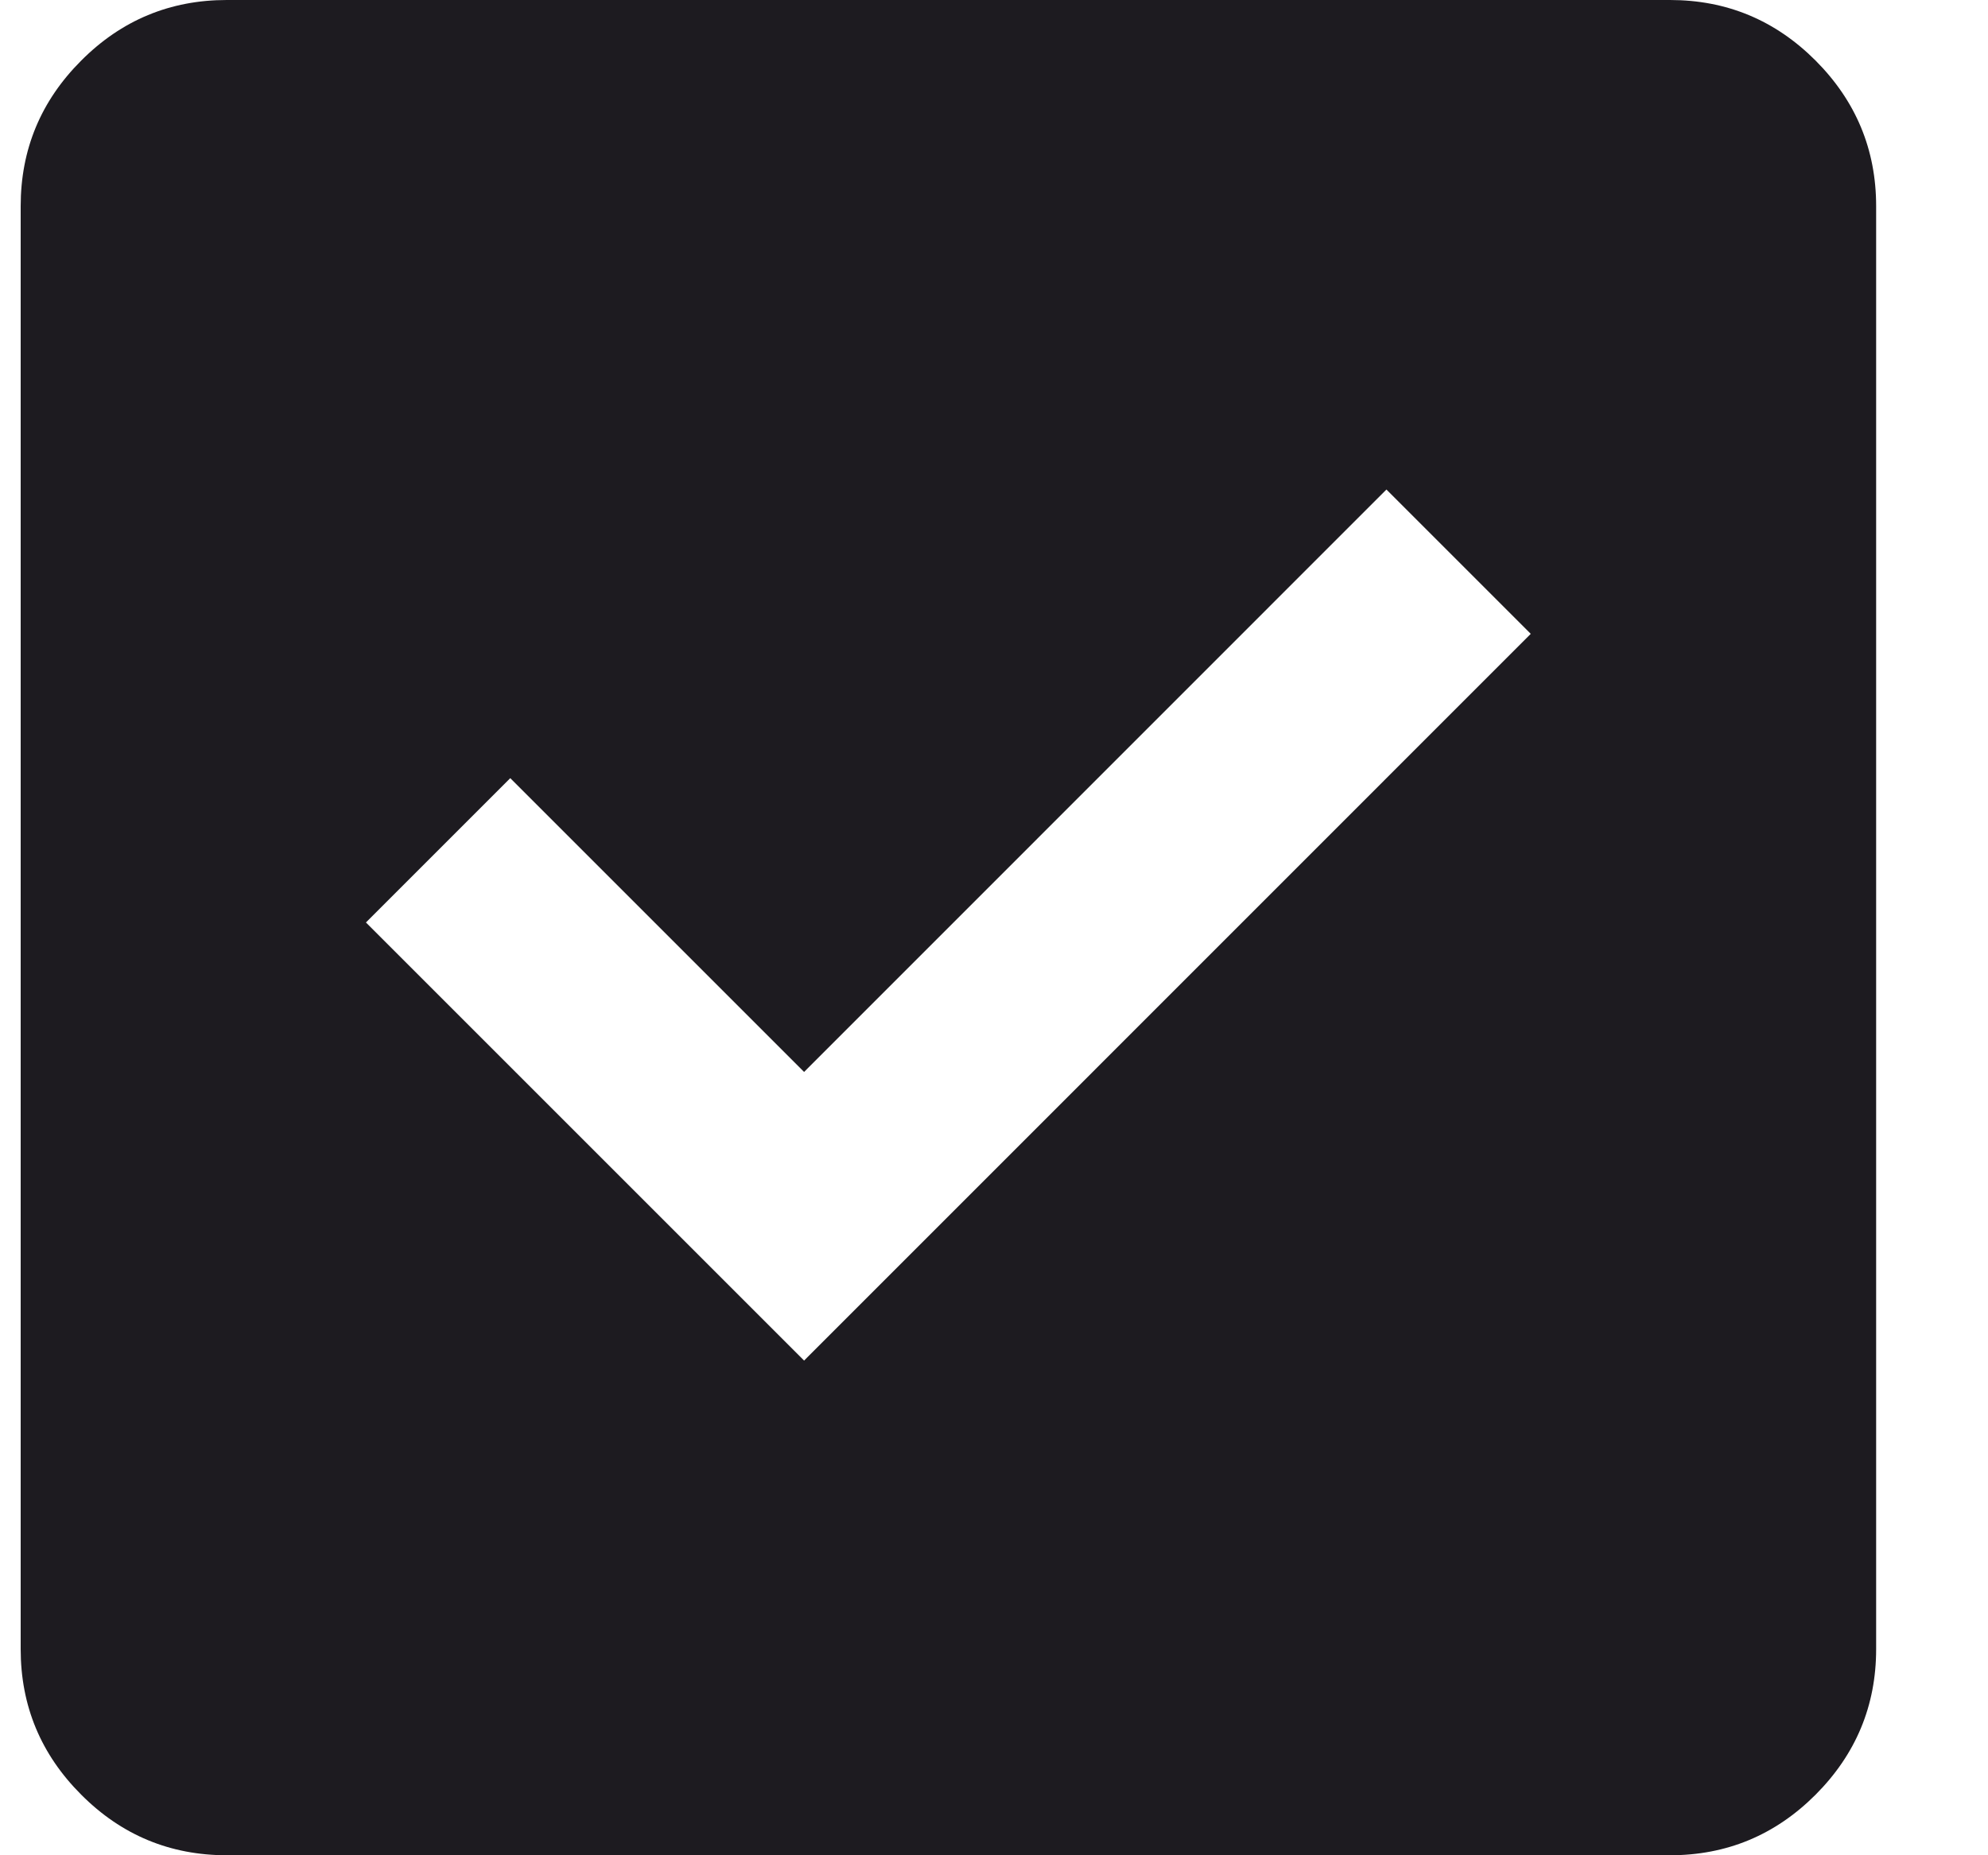 <svg width="15" height="14" viewBox="0 0 15 14" fill="none" xmlns="http://www.w3.org/2000/svg">
<path d="M6.067 10.267L11.55 4.783L10.461 3.694L6.067 8.089L3.85 5.872L2.761 6.961L6.067 10.267ZM1.711 14C1.284 14 0.917 13.848 0.613 13.543C0.308 13.238 0.156 12.872 0.156 12.444V1.556C0.156 1.128 0.308 0.762 0.613 0.457C0.917 0.152 1.284 0 1.711 0H12.6C13.028 0 13.394 0.152 13.699 0.457C14.003 0.762 14.156 1.128 14.156 1.556V12.444C14.156 12.872 14.003 13.238 13.699 13.543C13.394 13.848 13.028 14 12.6 14H1.711Z" fill="#1D1B20"/>
</svg>
